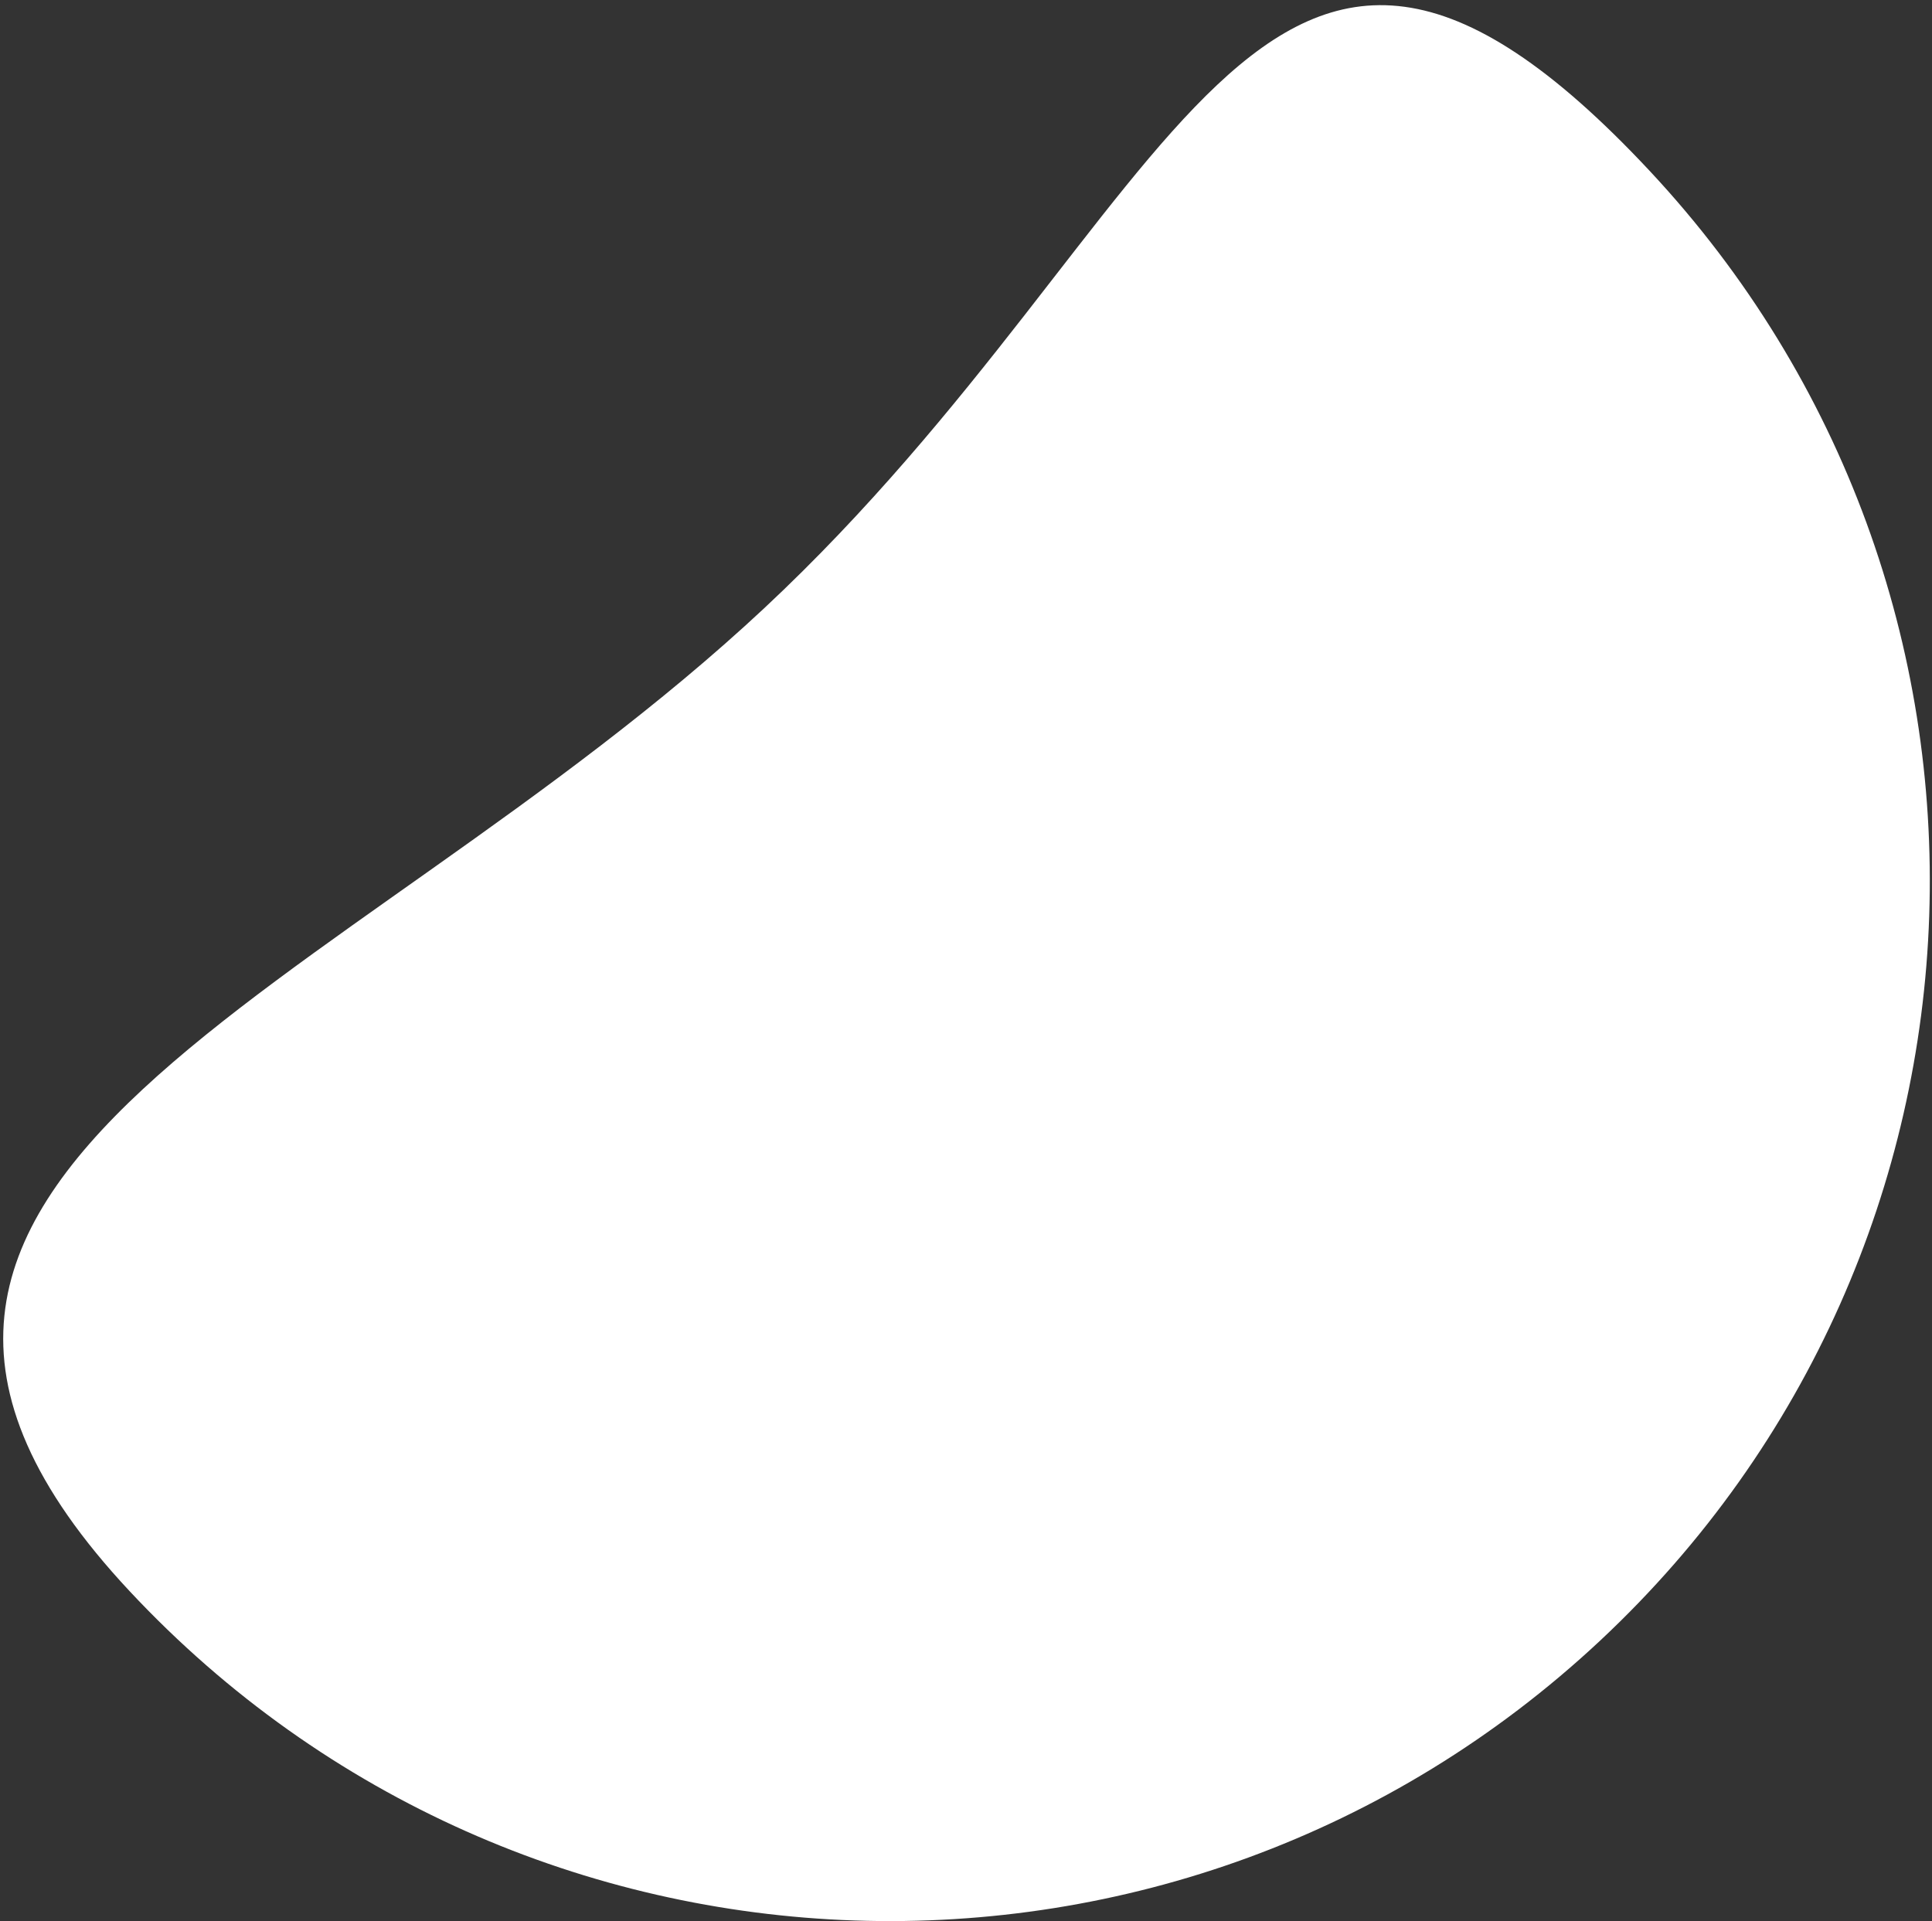 <?xml version="1.0" encoding="UTF-8"?> <svg xmlns="http://www.w3.org/2000/svg" width="364" height="362" viewBox="0 0 364 362" fill="none"><rect x="0" y="0" width="364" height="362" fill="#333333" stroke="none"/> <path d="M301.447 309.159C222.381 383.077 98.362 378.904 24.444 299.838C-49.474 220.772 64.952 188.487 144.018 114.568C223.084 40.65 236.849 -46.91 310.767 32.156C384.686 111.222 380.513 235.24 301.447 309.159Z" fill="white"></path> </svg> 
